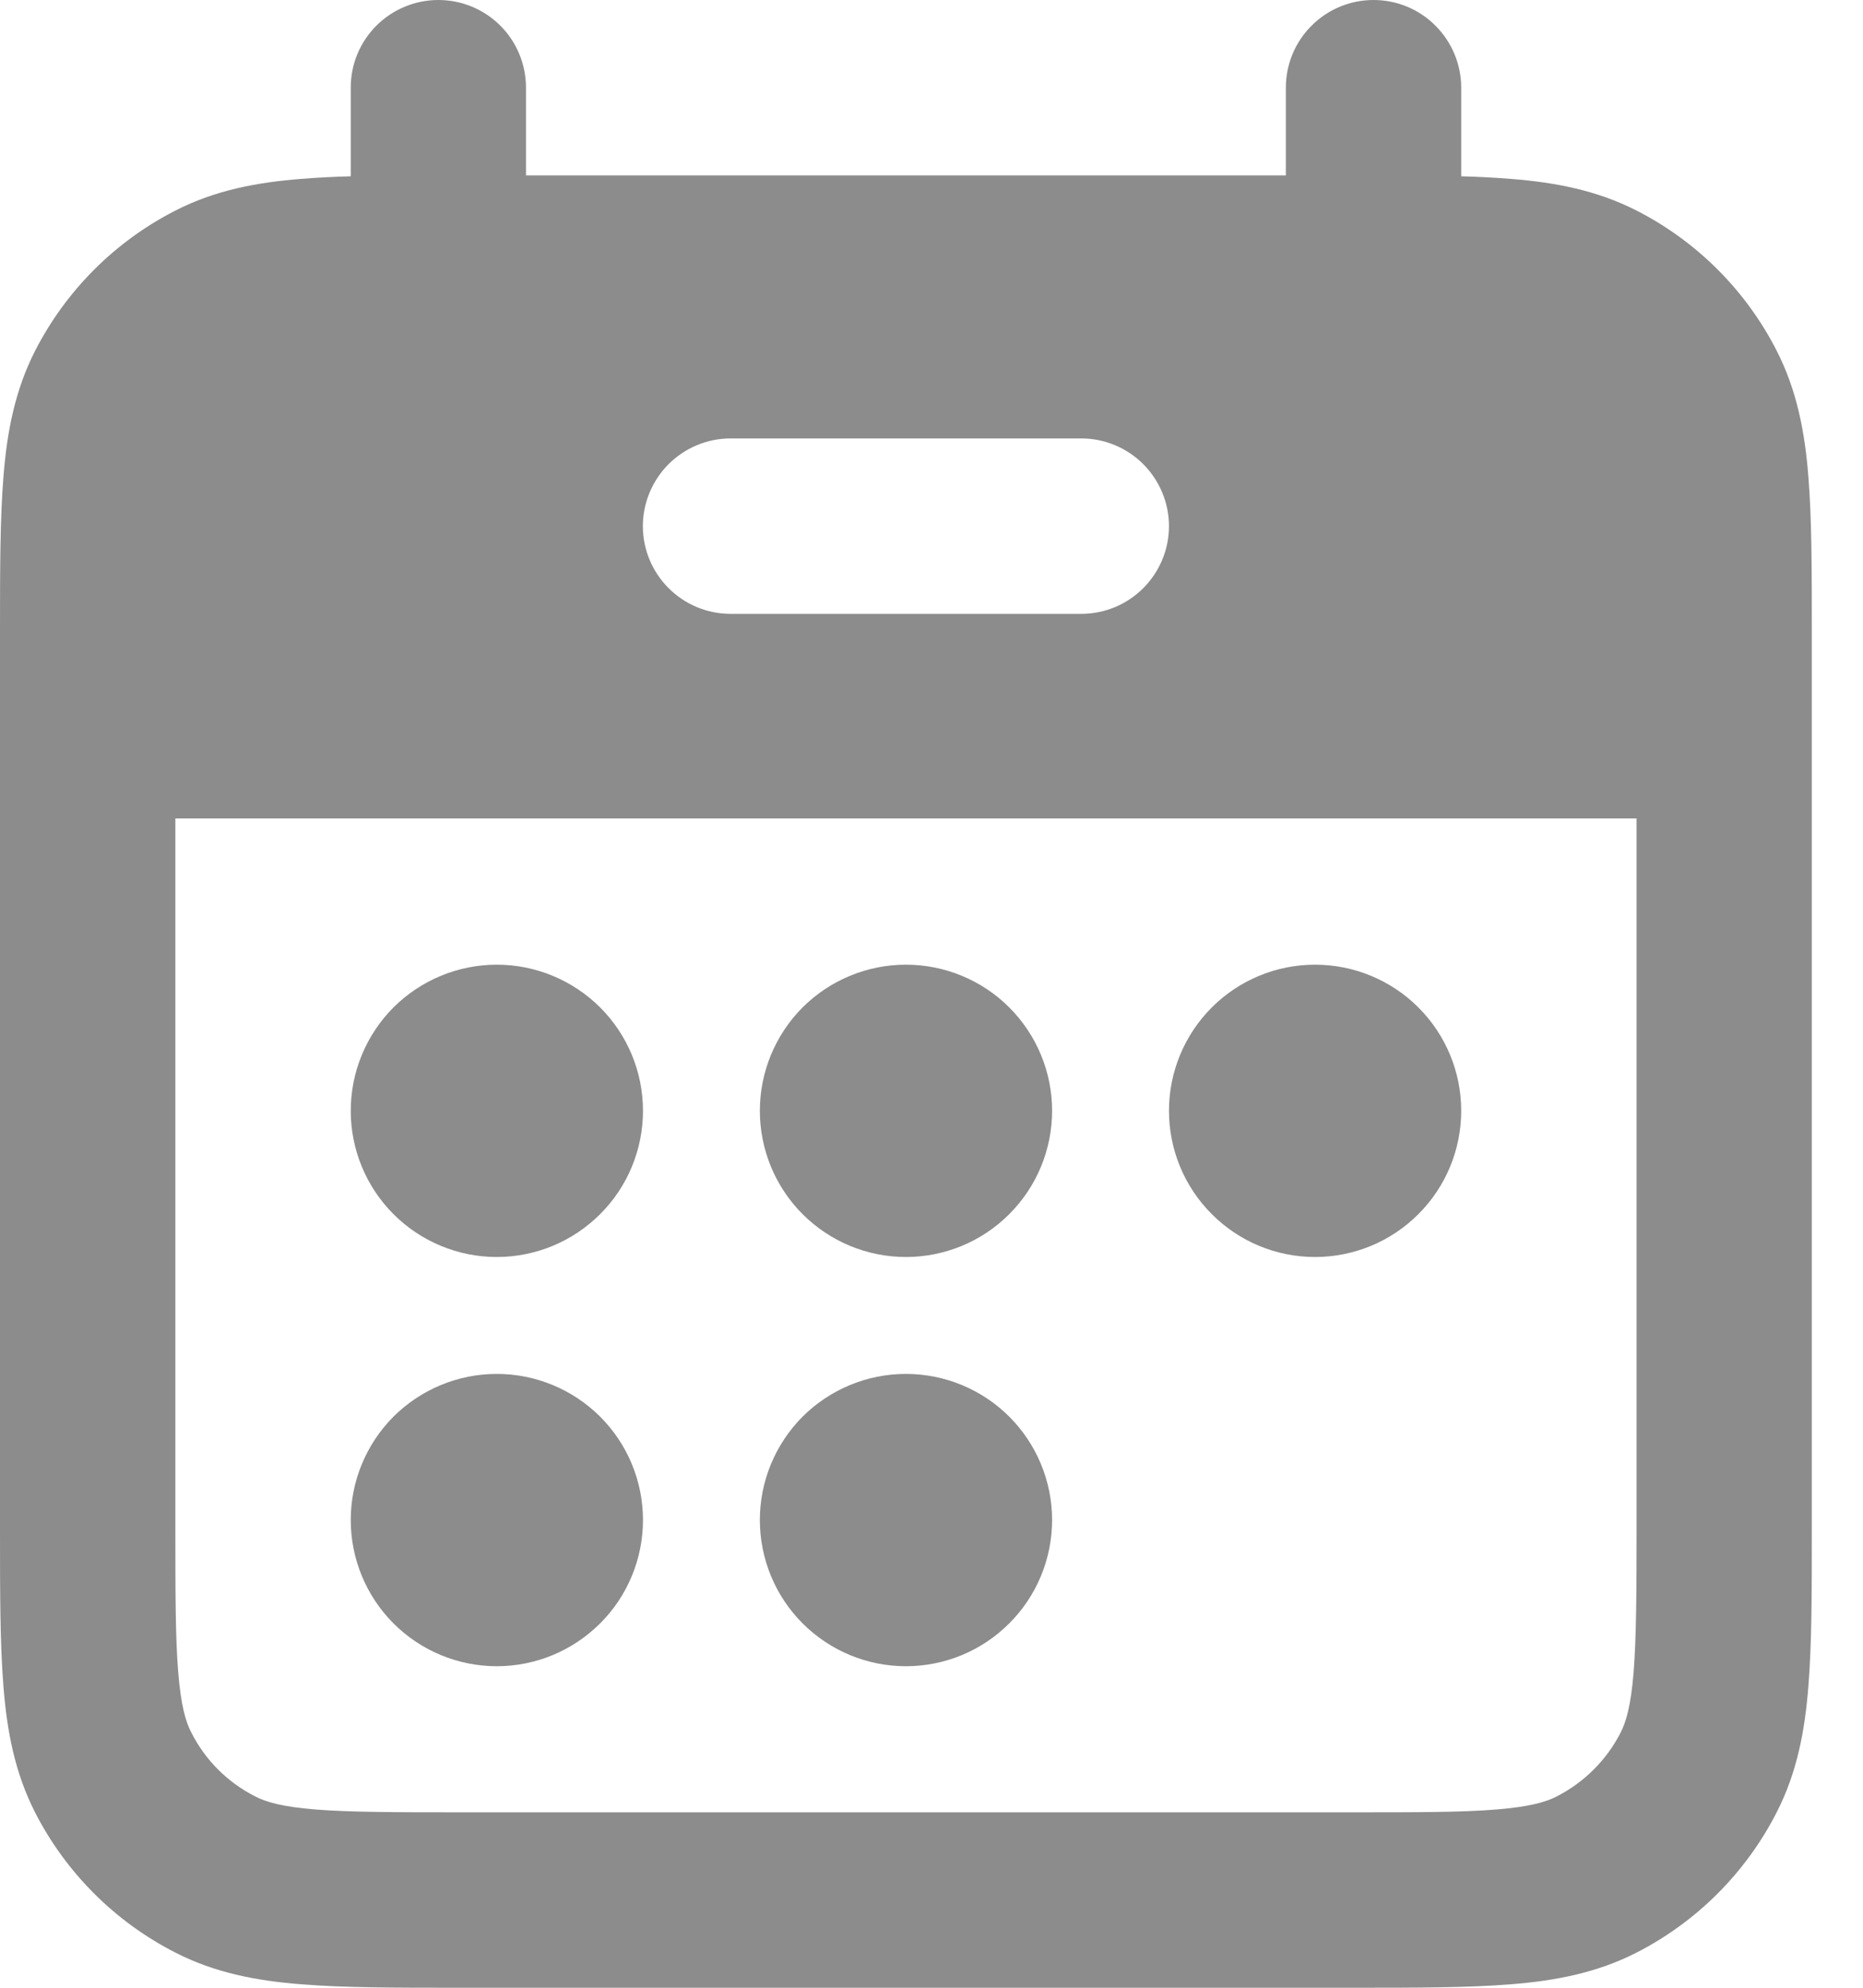 <?xml version="1.0" encoding="UTF-8"?> <svg xmlns="http://www.w3.org/2000/svg" width="15" height="16" viewBox="0 0 15 16" fill="none"><path d="M4 10.118C4.312 10.118 4.611 9.994 4.832 9.773C5.053 9.553 5.177 9.253 5.177 8.941C5.177 8.629 5.053 8.33 4.832 8.109C4.611 7.889 4.312 7.765 4 7.765C3.688 7.765 3.389 7.889 3.168 8.109C2.948 8.33 2.824 8.629 2.824 8.941C2.824 9.253 2.948 9.553 3.168 9.773C3.389 9.994 3.688 10.118 4 10.118ZM4 13.412C4.312 13.412 4.611 13.288 4.832 13.067C5.053 12.847 5.177 12.547 5.177 12.235C5.177 11.923 5.053 11.624 4.832 11.403C4.611 11.183 4.312 11.059 4 11.059C3.688 11.059 3.389 11.183 3.168 11.403C2.948 11.624 2.824 11.923 2.824 12.235C2.824 12.547 2.948 12.847 3.168 13.067C3.389 13.288 3.688 13.412 4 13.412ZM8.471 8.941C8.471 9.253 8.347 9.553 8.126 9.773C7.906 9.994 7.606 10.118 7.294 10.118C6.982 10.118 6.683 9.994 6.462 9.773C6.242 9.553 6.118 9.253 6.118 8.941C6.118 8.629 6.242 8.33 6.462 8.109C6.683 7.889 6.982 7.765 7.294 7.765C7.606 7.765 7.906 7.889 8.126 8.109C8.347 8.33 8.471 8.629 8.471 8.941ZM7.294 13.412C7.606 13.412 7.906 13.288 8.126 13.067C8.347 12.847 8.471 12.547 8.471 12.235C8.471 11.923 8.347 11.624 8.126 11.403C7.906 11.183 7.606 11.059 7.294 11.059C6.982 11.059 6.683 11.183 6.462 11.403C6.242 11.624 6.118 11.923 6.118 12.235C6.118 12.547 6.242 12.847 6.462 13.067C6.683 13.288 6.982 13.412 7.294 13.412ZM11.765 8.941C11.765 9.253 11.641 9.553 11.42 9.773C11.2 9.994 10.9 10.118 10.588 10.118C10.276 10.118 9.977 9.994 9.757 9.773C9.536 9.553 9.412 9.253 9.412 8.941C9.412 8.629 9.536 8.33 9.757 8.109C9.977 7.889 10.276 7.765 10.588 7.765C10.9 7.765 11.2 7.889 11.42 8.109C11.641 8.33 11.765 8.629 11.765 8.941Z" fill="#8C8C8C"></path><path fill-rule="evenodd" clip-rule="evenodd" d="M3.529 0C3.717 0 3.896 0.074 4.029 0.207C4.161 0.339 4.235 0.519 4.235 0.706V1.412H10.353V0.706C10.353 0.519 10.427 0.339 10.56 0.207C10.692 0.074 10.872 0 11.059 0C11.246 0 11.426 0.074 11.558 0.207C11.69 0.339 11.765 0.519 11.765 0.706V1.419C11.908 1.423 12.041 1.43 12.165 1.44C12.522 1.468 12.857 1.532 13.175 1.694C13.662 1.942 14.058 2.338 14.306 2.825C14.468 3.143 14.532 3.478 14.56 3.835C14.588 4.179 14.588 4.598 14.588 5.101V12.311C14.588 12.814 14.588 13.233 14.56 13.576C14.532 13.934 14.468 14.269 14.306 14.586C14.058 15.073 13.662 15.469 13.175 15.718C12.857 15.88 12.522 15.944 12.165 15.972C11.821 16 11.402 16 10.9 16H3.689C3.186 16 2.767 16 2.424 15.972C2.066 15.944 1.731 15.88 1.414 15.718C0.927 15.47 0.531 15.075 0.282 14.588C0.12 14.27 0.056 13.935 0.028 13.577C1.98098e-07 13.234 0 12.815 0 12.312V5.101C0 4.598 1.98098e-07 4.179 0.028 3.835C0.056 3.478 0.12 3.143 0.282 2.825C0.531 2.338 0.927 1.942 1.414 1.694C1.731 1.532 2.066 1.468 2.424 1.44C2.547 1.43 2.68 1.423 2.824 1.419V0.706C2.824 0.613 2.842 0.521 2.877 0.436C2.913 0.35 2.965 0.272 3.03 0.207C3.096 0.141 3.174 0.089 3.259 0.054C3.345 0.018 3.437 0 3.529 0ZM13.177 6.588H1.412V12.282C1.412 12.821 1.412 13.183 1.435 13.461C1.457 13.732 1.496 13.861 1.54 13.945C1.653 14.168 1.832 14.347 2.055 14.46C2.139 14.504 2.268 14.543 2.538 14.565C2.817 14.587 3.178 14.588 3.718 14.588H10.871C11.409 14.588 11.771 14.588 12.049 14.565C12.32 14.543 12.449 14.504 12.534 14.46C12.755 14.347 12.936 14.167 13.049 13.945C13.092 13.861 13.131 13.732 13.153 13.461C13.175 13.183 13.177 12.821 13.177 12.282V6.588ZM5.882 3.529C5.695 3.529 5.516 3.604 5.383 3.736C5.251 3.869 5.176 4.048 5.176 4.235C5.176 4.423 5.251 4.602 5.383 4.734C5.516 4.867 5.695 4.941 5.882 4.941H8.706C8.893 4.941 9.073 4.867 9.205 4.734C9.337 4.602 9.412 4.423 9.412 4.235C9.412 4.048 9.337 3.869 9.205 3.736C9.073 3.604 8.893 3.529 8.706 3.529H5.882Z" fill="#8C8C8C"></path></svg> 